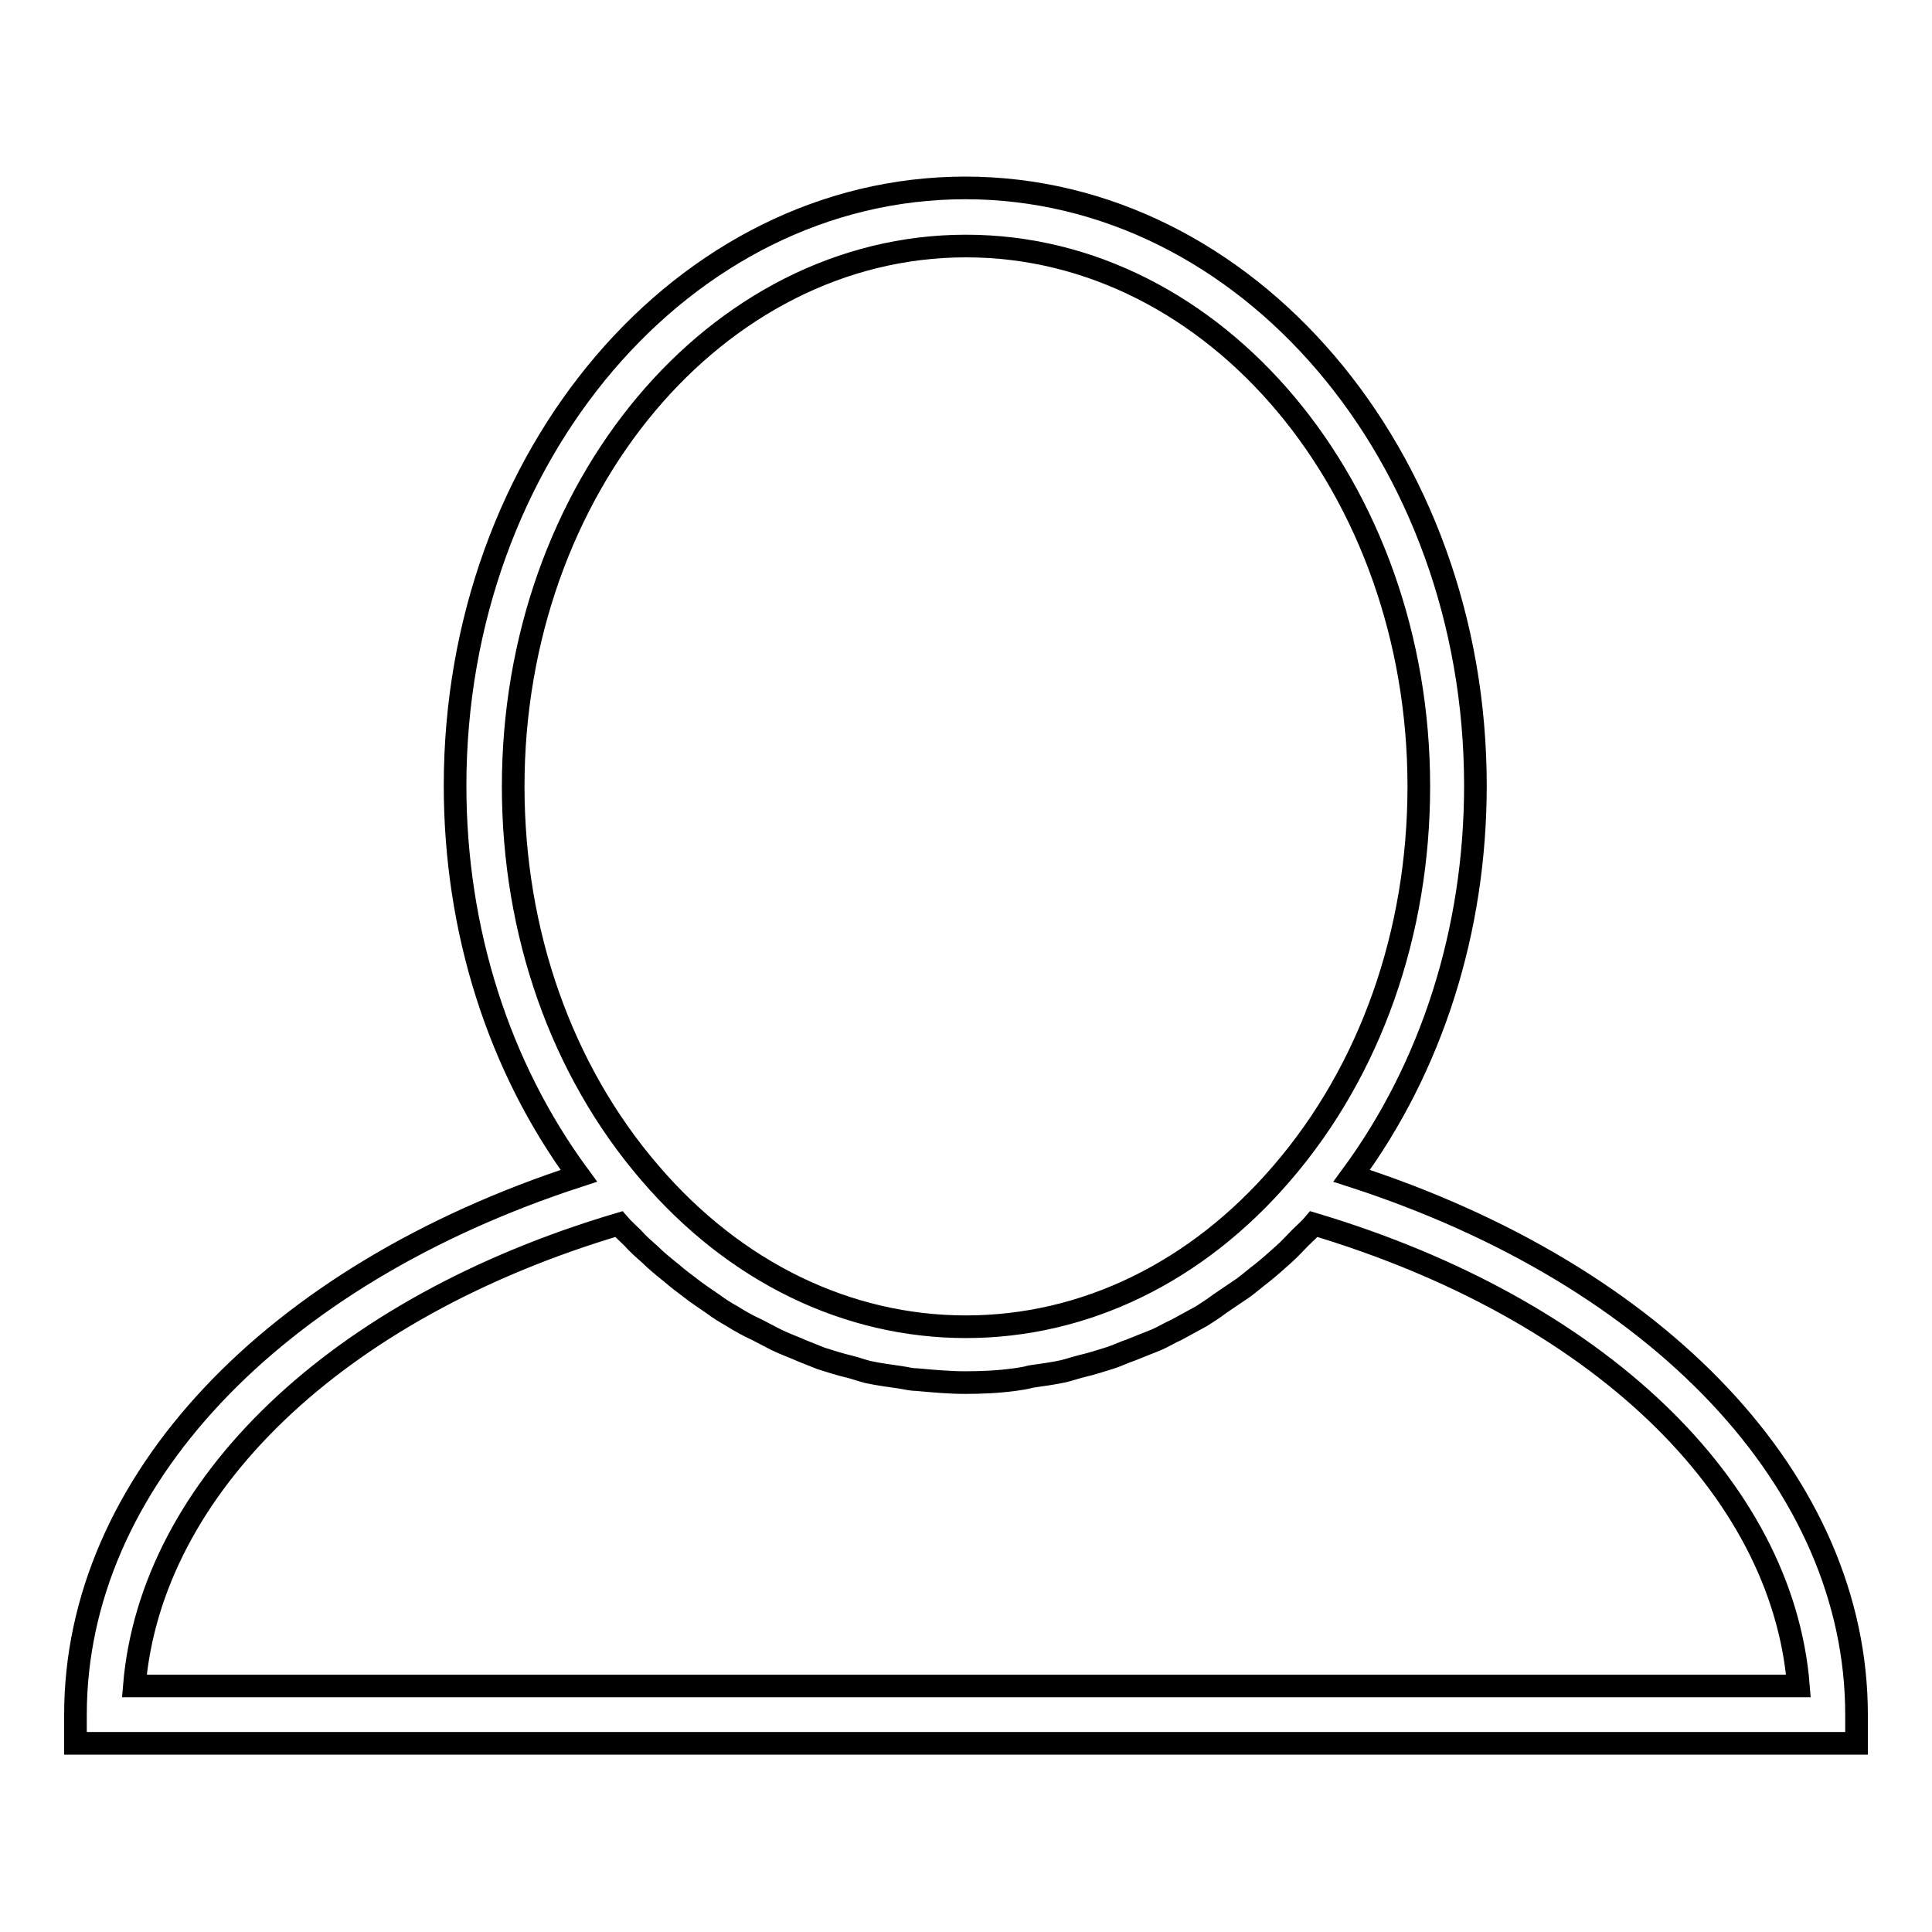<?xml version="1.0" encoding="utf-8"?>
<!-- Svg Vector Icons : http://www.onlinewebfonts.com/icon -->
<!DOCTYPE svg PUBLIC "-//W3C//DTD SVG 1.1//EN" "http://www.w3.org/Graphics/SVG/1.1/DTD/svg11.dtd">
<svg version="1.1" xmlns="http://www.w3.org/2000/svg" xmlns:xlink="http://www.w3.org/1999/xlink" x="0px" y="0px" viewBox="0 0 256 256" enable-background="new 0 0 256 256" xml:space="preserve">
<g><g><g><path stroke-width="3" fill-opacity="0" stroke="#000000"  d="M179.1,155.8c10.6-14.4,16.4-32.5,16.4-51.7c0-43.7-30.3-79.2-67.6-79.2s-67.6,35.5-67.6,79.2c0,19.2,5.8,37.3,16.4,51.7C36.1,169,10,196.5,10,227.2v3.8h236v-3.8C246,196.5,219.9,169,179.1,155.8z M128,32.6c33.1,0,60,32.1,60,71.6c0,19.4-6.4,37.6-18.1,51.2c-11.3,13.2-26.2,20.4-41.9,20.4c-15.7,0-30.6-7.2-41.9-20.4c-11.7-13.6-18.1-31.8-18.1-51.2C68,64.7,94.9,32.6,128,32.6z M17.8,223.4c2.2-26.4,26.8-50.1,64.2-61.2c0.6,0.7,1.2,1.2,1.8,1.8c0.7,0.8,1.5,1.5,2.3,2.2c0.9,0.9,1.9,1.7,2.9,2.5c0.8,0.7,1.6,1.3,2.4,1.9c1,0.8,2.1,1.5,3.1,2.2c0.8,0.6,1.6,1.1,2.5,1.6c1.1,0.7,2.2,1.3,3.3,1.8c0.8,0.4,1.7,0.9,2.5,1.3c1.2,0.6,2.4,1,3.5,1.5c0.8,0.3,1.7,0.7,2.5,1c1.3,0.4,2.5,0.8,3.8,1.1c0.8,0.2,1.6,0.5,2.4,0.7c1.4,0.3,2.9,0.5,4.3,0.7c0.7,0.1,1.4,0.3,2.1,0.3c2.2,0.2,4.4,0.4,6.5,0.4c2.2,0,4.4-0.1,6.6-0.4c0.7-0.1,1.4-0.2,2.1-0.4c1.4-0.2,2.9-0.4,4.3-0.7c0.8-0.2,1.7-0.5,2.5-0.7c1.3-0.3,2.5-0.7,3.8-1.1c0.9-0.3,1.7-0.7,2.6-1c1.2-0.5,2.3-0.9,3.5-1.4c0.9-0.4,1.7-0.9,2.6-1.3c1.1-0.6,2.2-1.2,3.3-1.8c0.8-0.5,1.7-1.1,2.5-1.7c1-0.7,2.1-1.4,3.1-2.1c0.8-0.6,1.6-1.3,2.4-1.9c1-0.8,1.9-1.6,2.9-2.5c0.8-0.7,1.5-1.5,2.2-2.2c0.6-0.6,1.3-1.2,1.8-1.8c37.4,11.2,62.1,34.8,64.2,61.2L17.8,223.4L17.8,223.4z"/></g><g></g><g></g><g></g><g></g><g></g><g></g><g></g><g></g><g></g><g></g><g></g><g></g><g></g><g></g><g></g></g></g>
</svg>